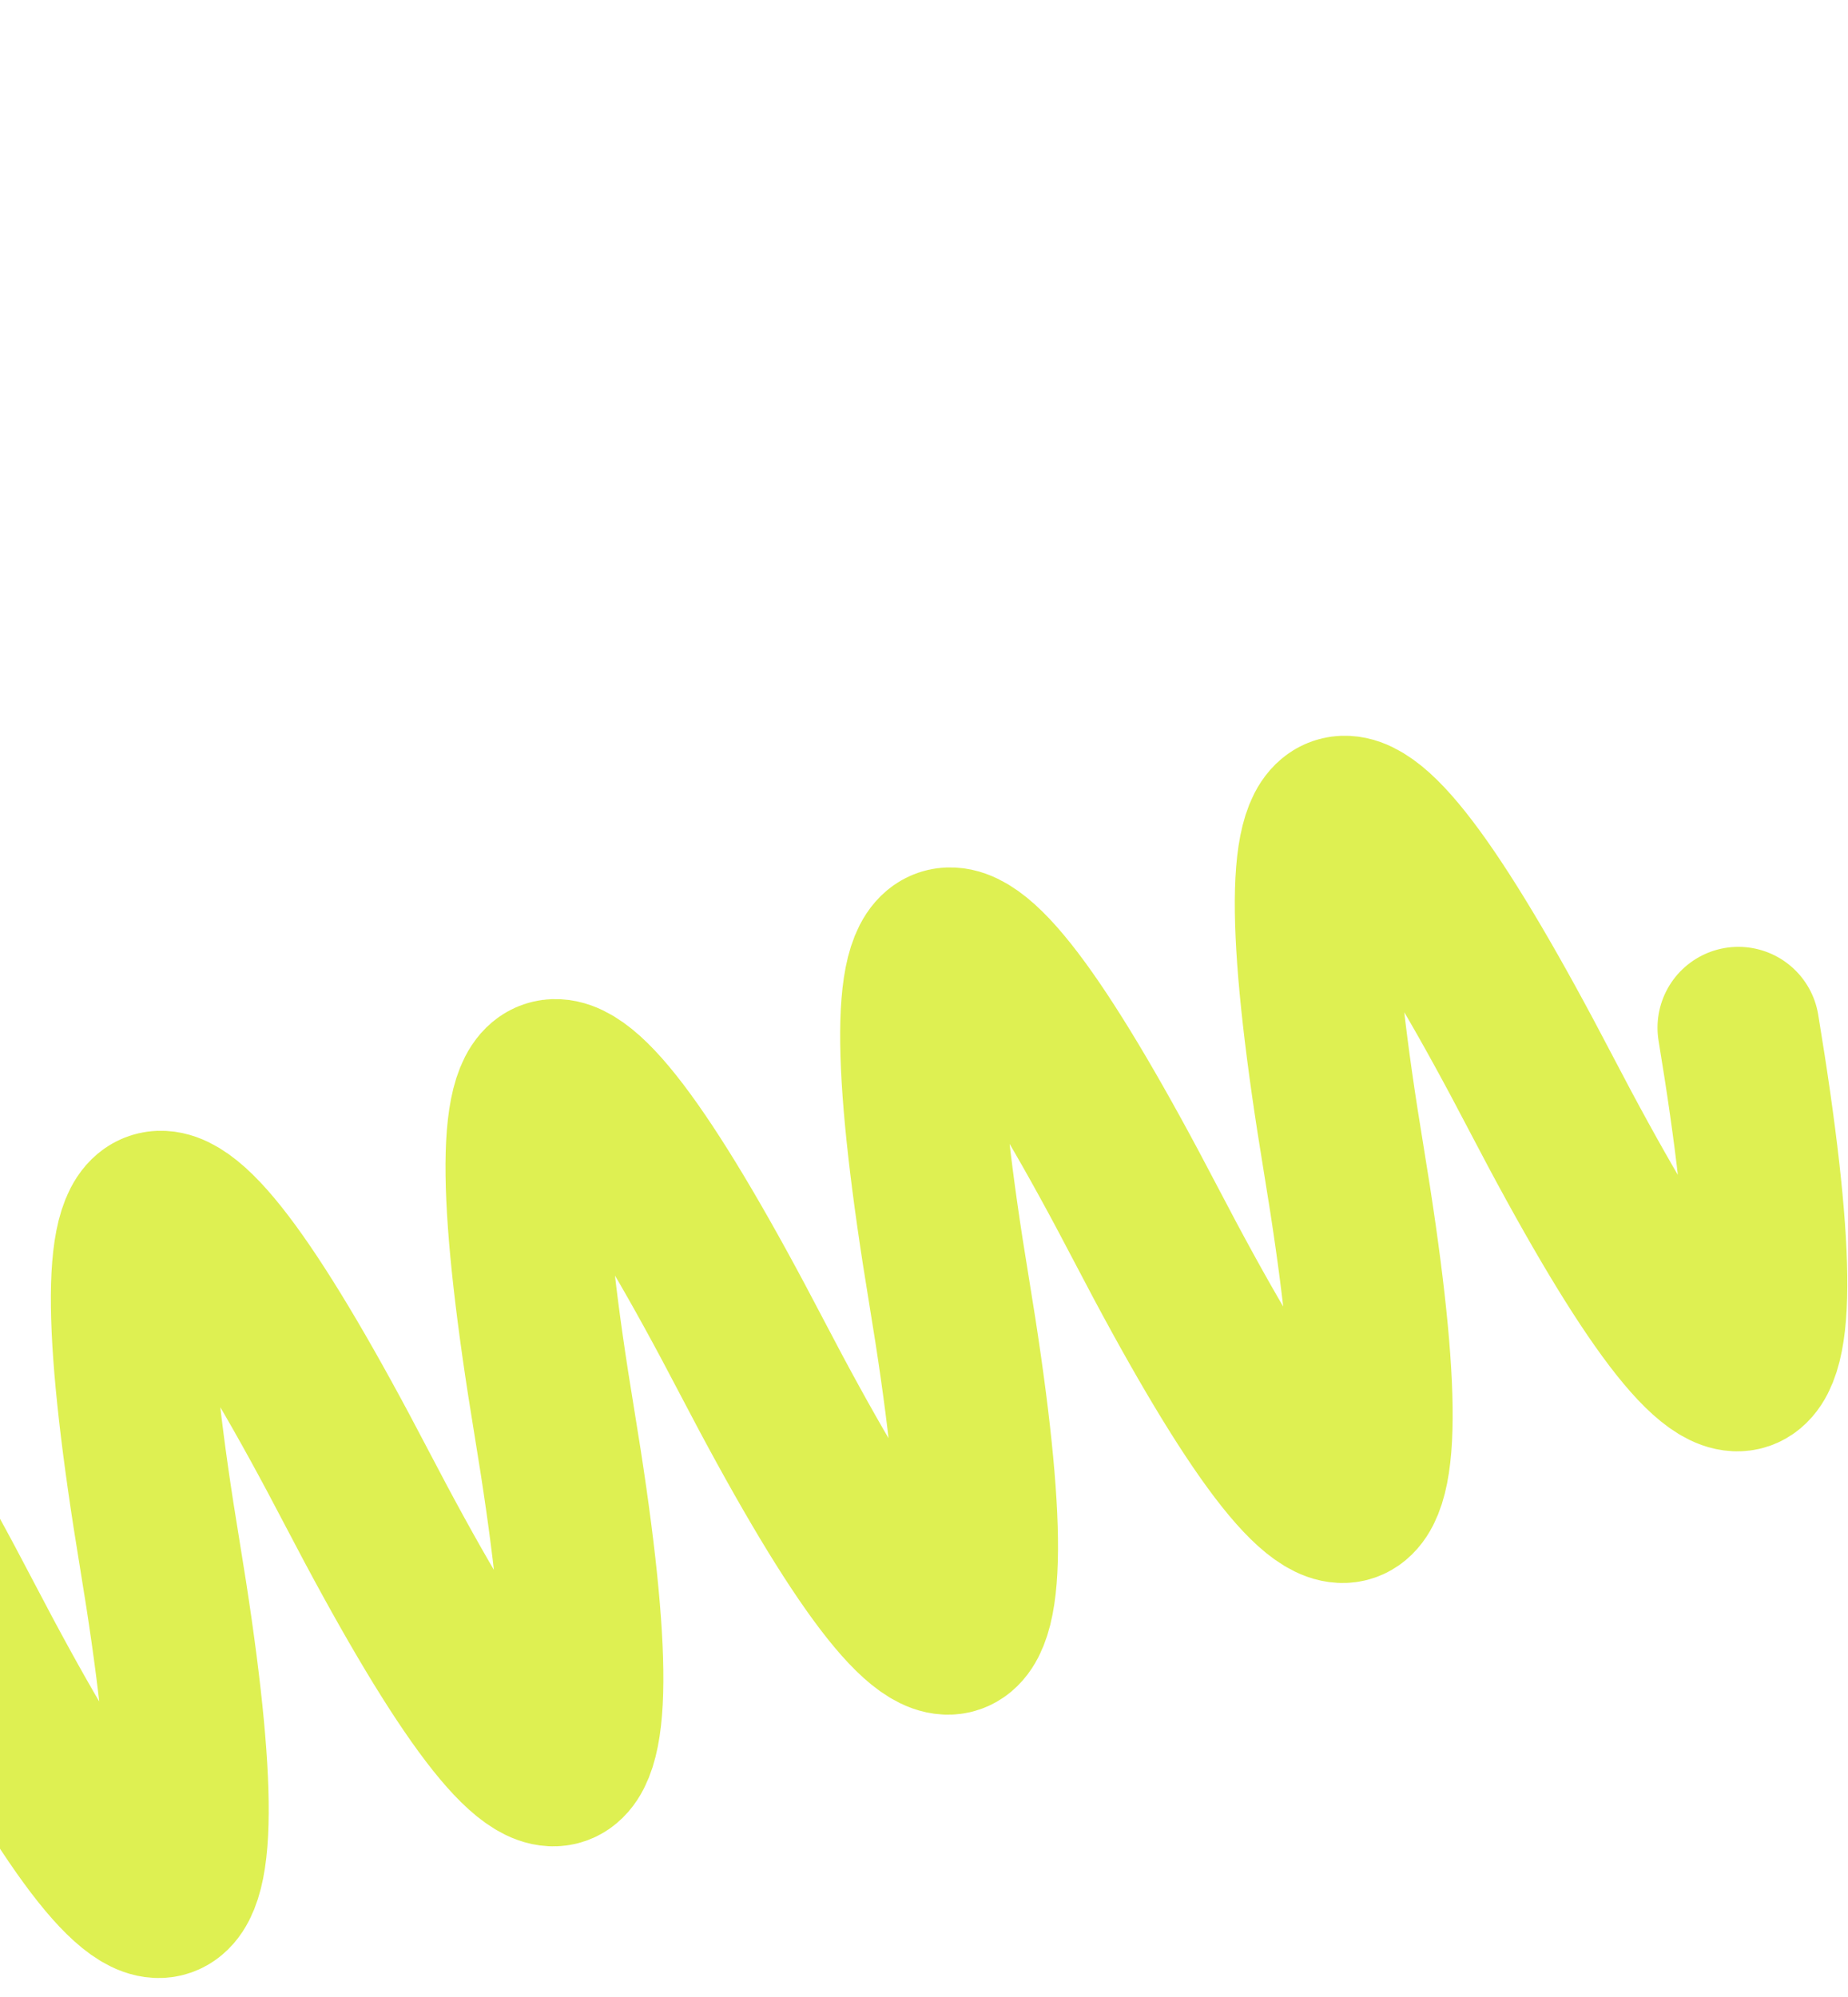 <svg width="457" height="494" viewBox="0 0 457 494" fill="none" xmlns="http://www.w3.org/2000/svg">
<path d="M-58.08 417.019C-75.814 309.699 -59.549 304.271 -9.282 400.736C40.984 497.2 57.25 491.772 39.515 384.452C21.78 277.132 38.045 271.705 88.312 368.169C138.578 464.634 154.844 459.206 137.109 351.886C119.374 244.566 135.64 239.138 185.906 335.603C236.172 432.067 252.438 426.64 234.703 319.32C216.968 212 233.234 206.572 283.5 303.036C333.767 399.501 350.033 394.073 332.298 286.753C314.563 179.433 330.828 174.005 381.095 270.47C431.361 366.934 447.627 361.507 429.892 254.187" stroke="#DEF052" stroke-width="40" stroke-linecap="round"/>
</svg>
